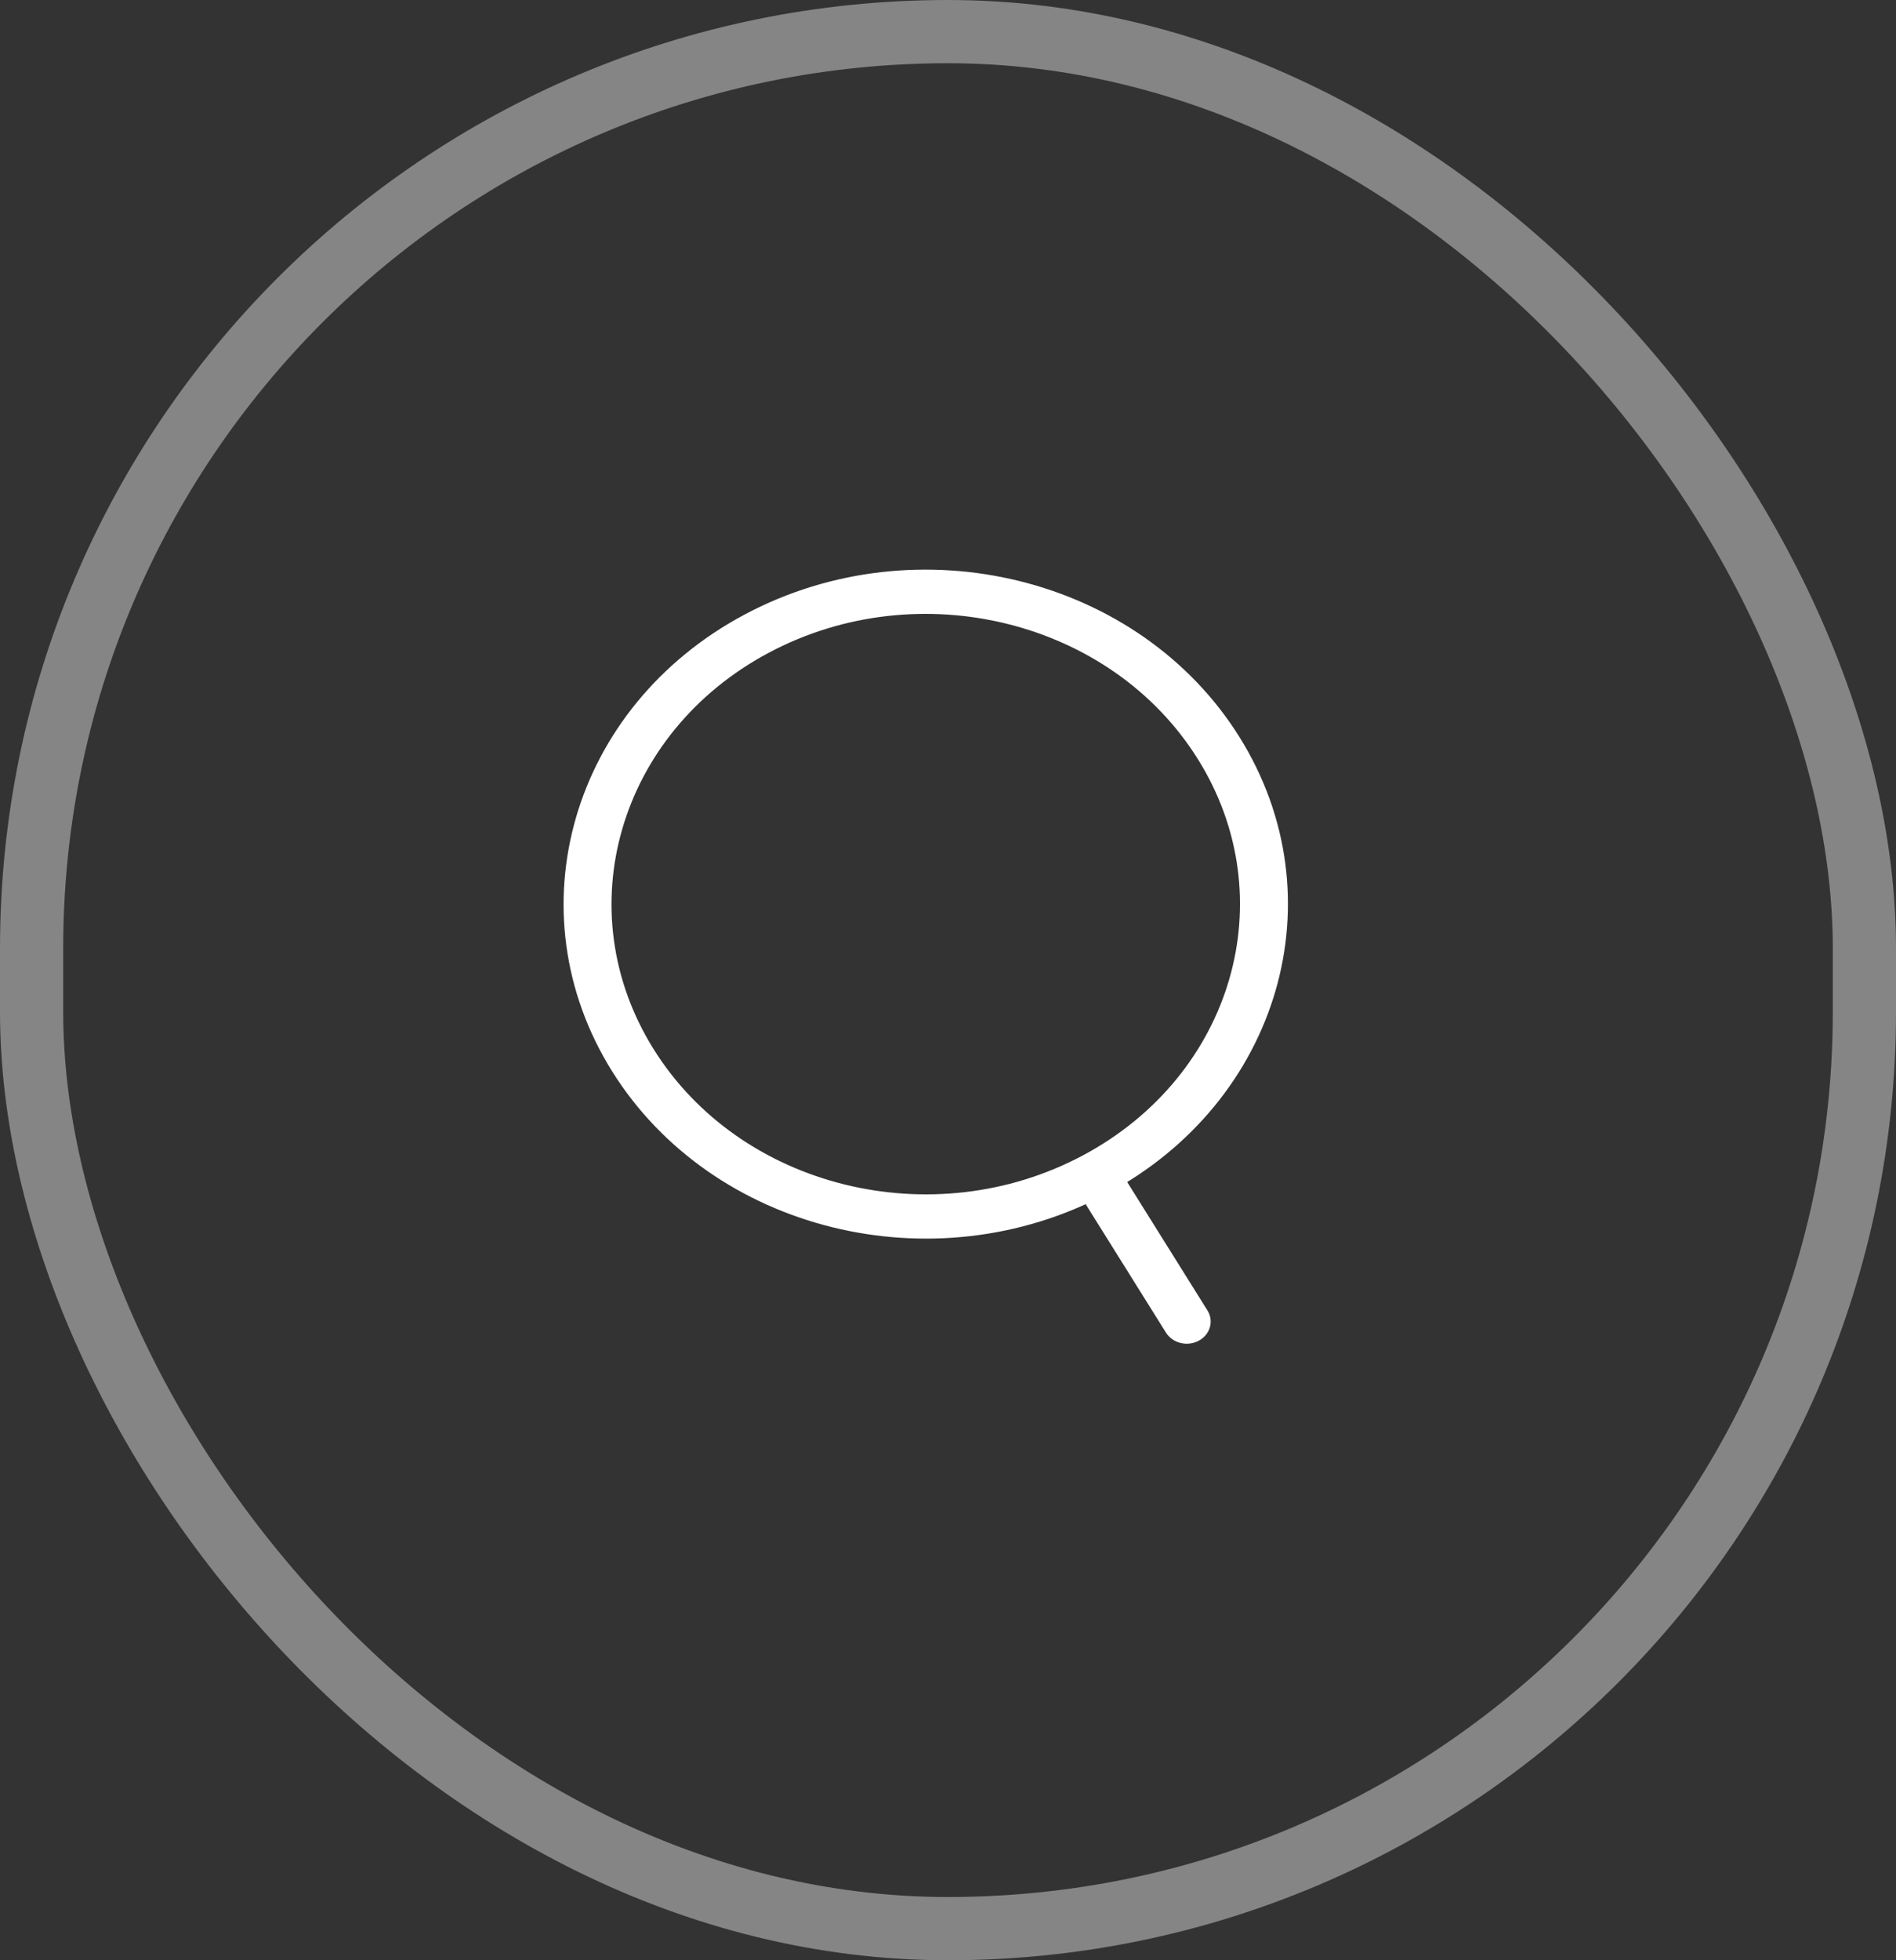<?xml version="1.0" encoding="UTF-8"?> <svg xmlns="http://www.w3.org/2000/svg" width="30" height="31" viewBox="0 0 30 31" fill="none"><rect x="0" y="0" width="30" height="31" fill="#333333" stroke="none"/> <g clip-path="url(#clip0_265_6406)"> <path d="M18.449 21.075C18.554 21.242 18.786 21.3 18.967 21.203C19.148 21.106 19.21 20.892 19.106 20.725L18.449 21.075ZM18.953 12.004C20.326 14.198 19.512 17.005 17.134 18.272L17.513 18.878C20.253 17.418 21.193 14.183 19.61 11.653L18.953 12.004ZM17.134 18.272C14.756 19.54 11.715 18.788 10.343 16.593L9.686 16.943C11.268 19.472 14.773 20.339 17.513 18.878L17.134 18.272ZM10.343 16.593C8.97 14.398 9.784 11.591 12.162 10.324L11.783 9.718C9.043 11.178 8.104 14.413 9.686 16.943L10.343 16.593ZM12.162 10.324C14.54 9.056 17.581 9.809 18.953 12.004L19.61 11.653C18.028 9.124 14.524 8.257 11.783 9.718L12.162 10.324ZM16.995 18.75L18.449 21.075L19.106 20.725L17.652 18.4L16.995 18.75Z" fill="white"></path> </g> <rect x="0.5" y="0.5" width="29" height="30" rx="14.5" stroke="white" stroke-opacity="0.4"></rect> <defs> <clipPath id="clip0_265_6406"> <rect width="13" height="13" fill="white" transform="translate(8 9)"></rect> </clipPath> </defs> </svg> 